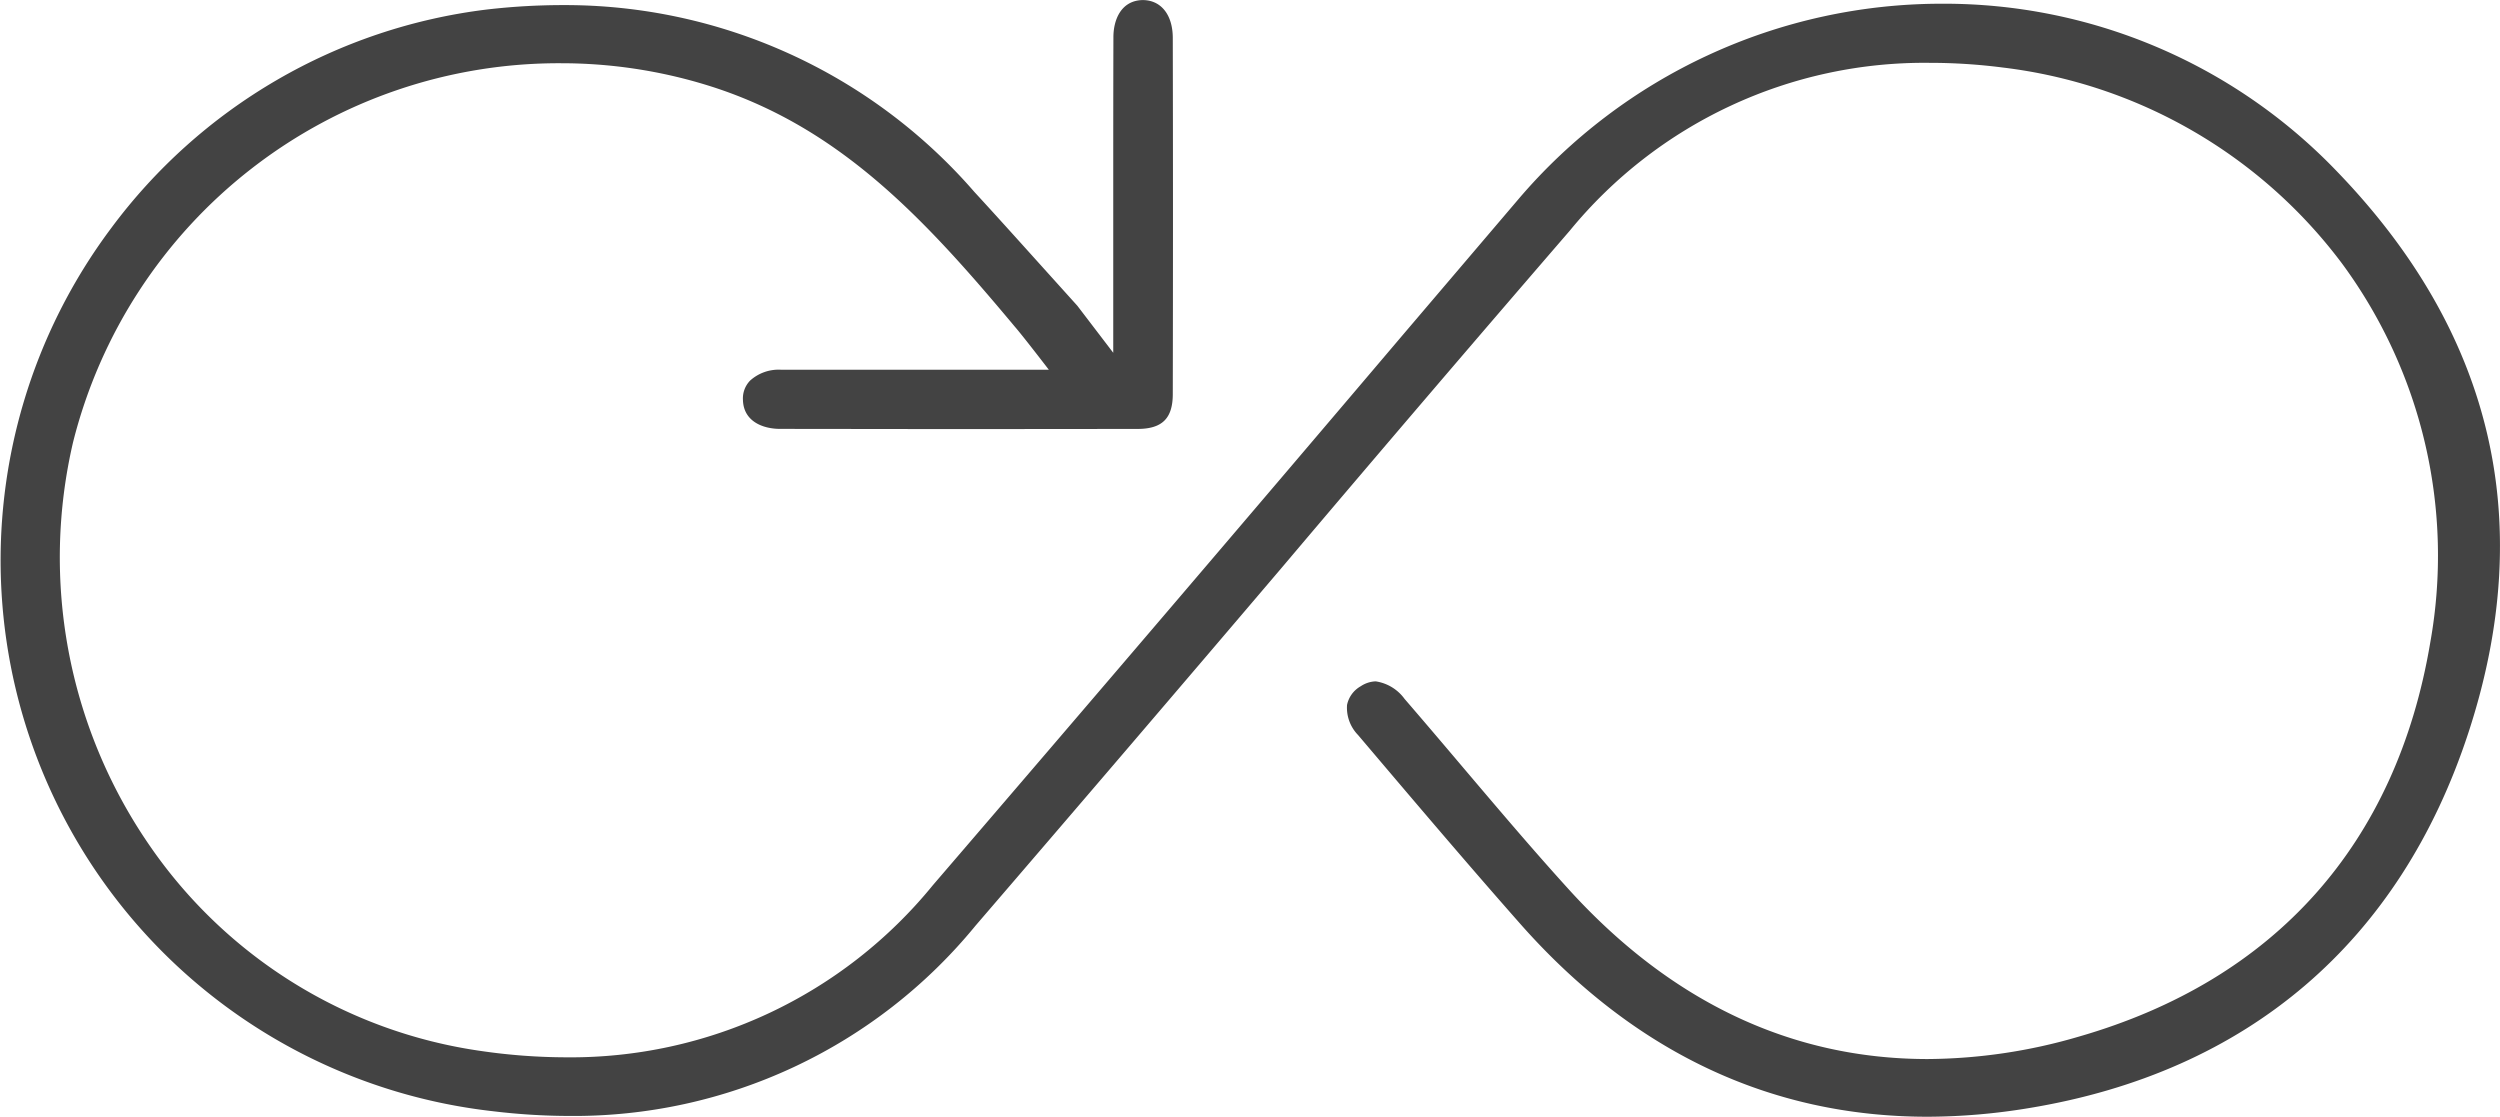 <svg xmlns="http://www.w3.org/2000/svg" xmlns:xlink="http://www.w3.org/1999/xlink" width="107.458" height="47.996" viewBox="0 0 107.458 47.996"><defs><clipPath id="clip-path"><rect id="Rectangle_141" data-name="Rectangle 141" width="107.458" height="47.996" fill="#434343"></rect></clipPath></defs><g id="Group_105" data-name="Group 105" transform="translate(0 0)"><g id="Group_130" data-name="Group 130" transform="translate(0 0)" clip-path="url(#clip-path)"><path id="Path_214" data-name="Path 214" d="M82.854,48c-6.768,0-12.668-2.8-17.535-8.322-2.351-2.665-4.648-5.377-6.947-8.087A1.681,1.681,0,0,1,57.9,30.3a1.2,1.2,0,0,1,.59-.805,1.228,1.228,0,0,1,.642-.209,1.874,1.874,0,0,1,1.241.754c.843.976,1.676,1.958,2.51,2.943,1.5,1.768,2.995,3.535,4.552,5.249,4.392,4.836,9.581,7.288,15.422,7.288a23.472,23.472,0,0,0,6.492-.962c8.435-2.427,13.661-8.289,15.113-16.95a21.176,21.176,0,0,0-3.782-16.266A21.4,21.4,0,0,0,86.073,2.9,24.543,24.543,0,0,0,82.941,2.7a19.706,19.706,0,0,0-15.463,7.21q-6.238,7.224-12.4,14.509-6.551,7.7-13.145,15.366a22.308,22.308,0,0,1-17.473,8.181,27.772,27.772,0,0,1-3.248-.2A23.828,23.828,0,0,1,4.771,9.816,23.672,23.672,0,0,1,20.927.408,28.393,28.393,0,0,1,24.182.218a23.3,23.3,0,0,1,17.7,8.031c.935,1.016,1.86,2.044,2.784,3.071l1.642,1.822,1.543,2.021,0-7c0-2.187,0-4.377.007-6.566,0-.754.334-1.573,1.252-1.595h0c.8,0,1.294.635,1.3,1.615q.017,7.658,0,15.319c0,1.05-.458,1.5-1.519,1.5l-7.676.007-7.681-.009c-.758,0-1.577-.33-1.6-1.245a1.1,1.1,0,0,1,.307-.83,1.83,1.83,0,0,1,1.312-.469l11.528,0s-1.113-1.451-1.467-1.857C39.73,9.386,36.044,5.391,30.351,3.648a21.3,21.3,0,0,0-6.229-.931A21.528,21.528,0,0,0,3.14,19.009,21.8,21.8,0,0,0,6.33,36.195a20.847,20.847,0,0,0,14.355,8.98,25.586,25.586,0,0,0,3.648.271,20.078,20.078,0,0,0,15.766-7.4Q50.256,26.227,60.336,14.35l4.922-5.779A23.9,23.9,0,0,1,83.471.159a23.38,23.38,0,0,1,16.907,7.134c6.768,6.97,8.695,15.1,5.729,24.178-2.948,9.022-9.484,14.61-18.9,16.158A27.03,27.03,0,0,1,82.854,48" transform="translate(0 0.001)" fill="#434343"></path></g></g></svg>